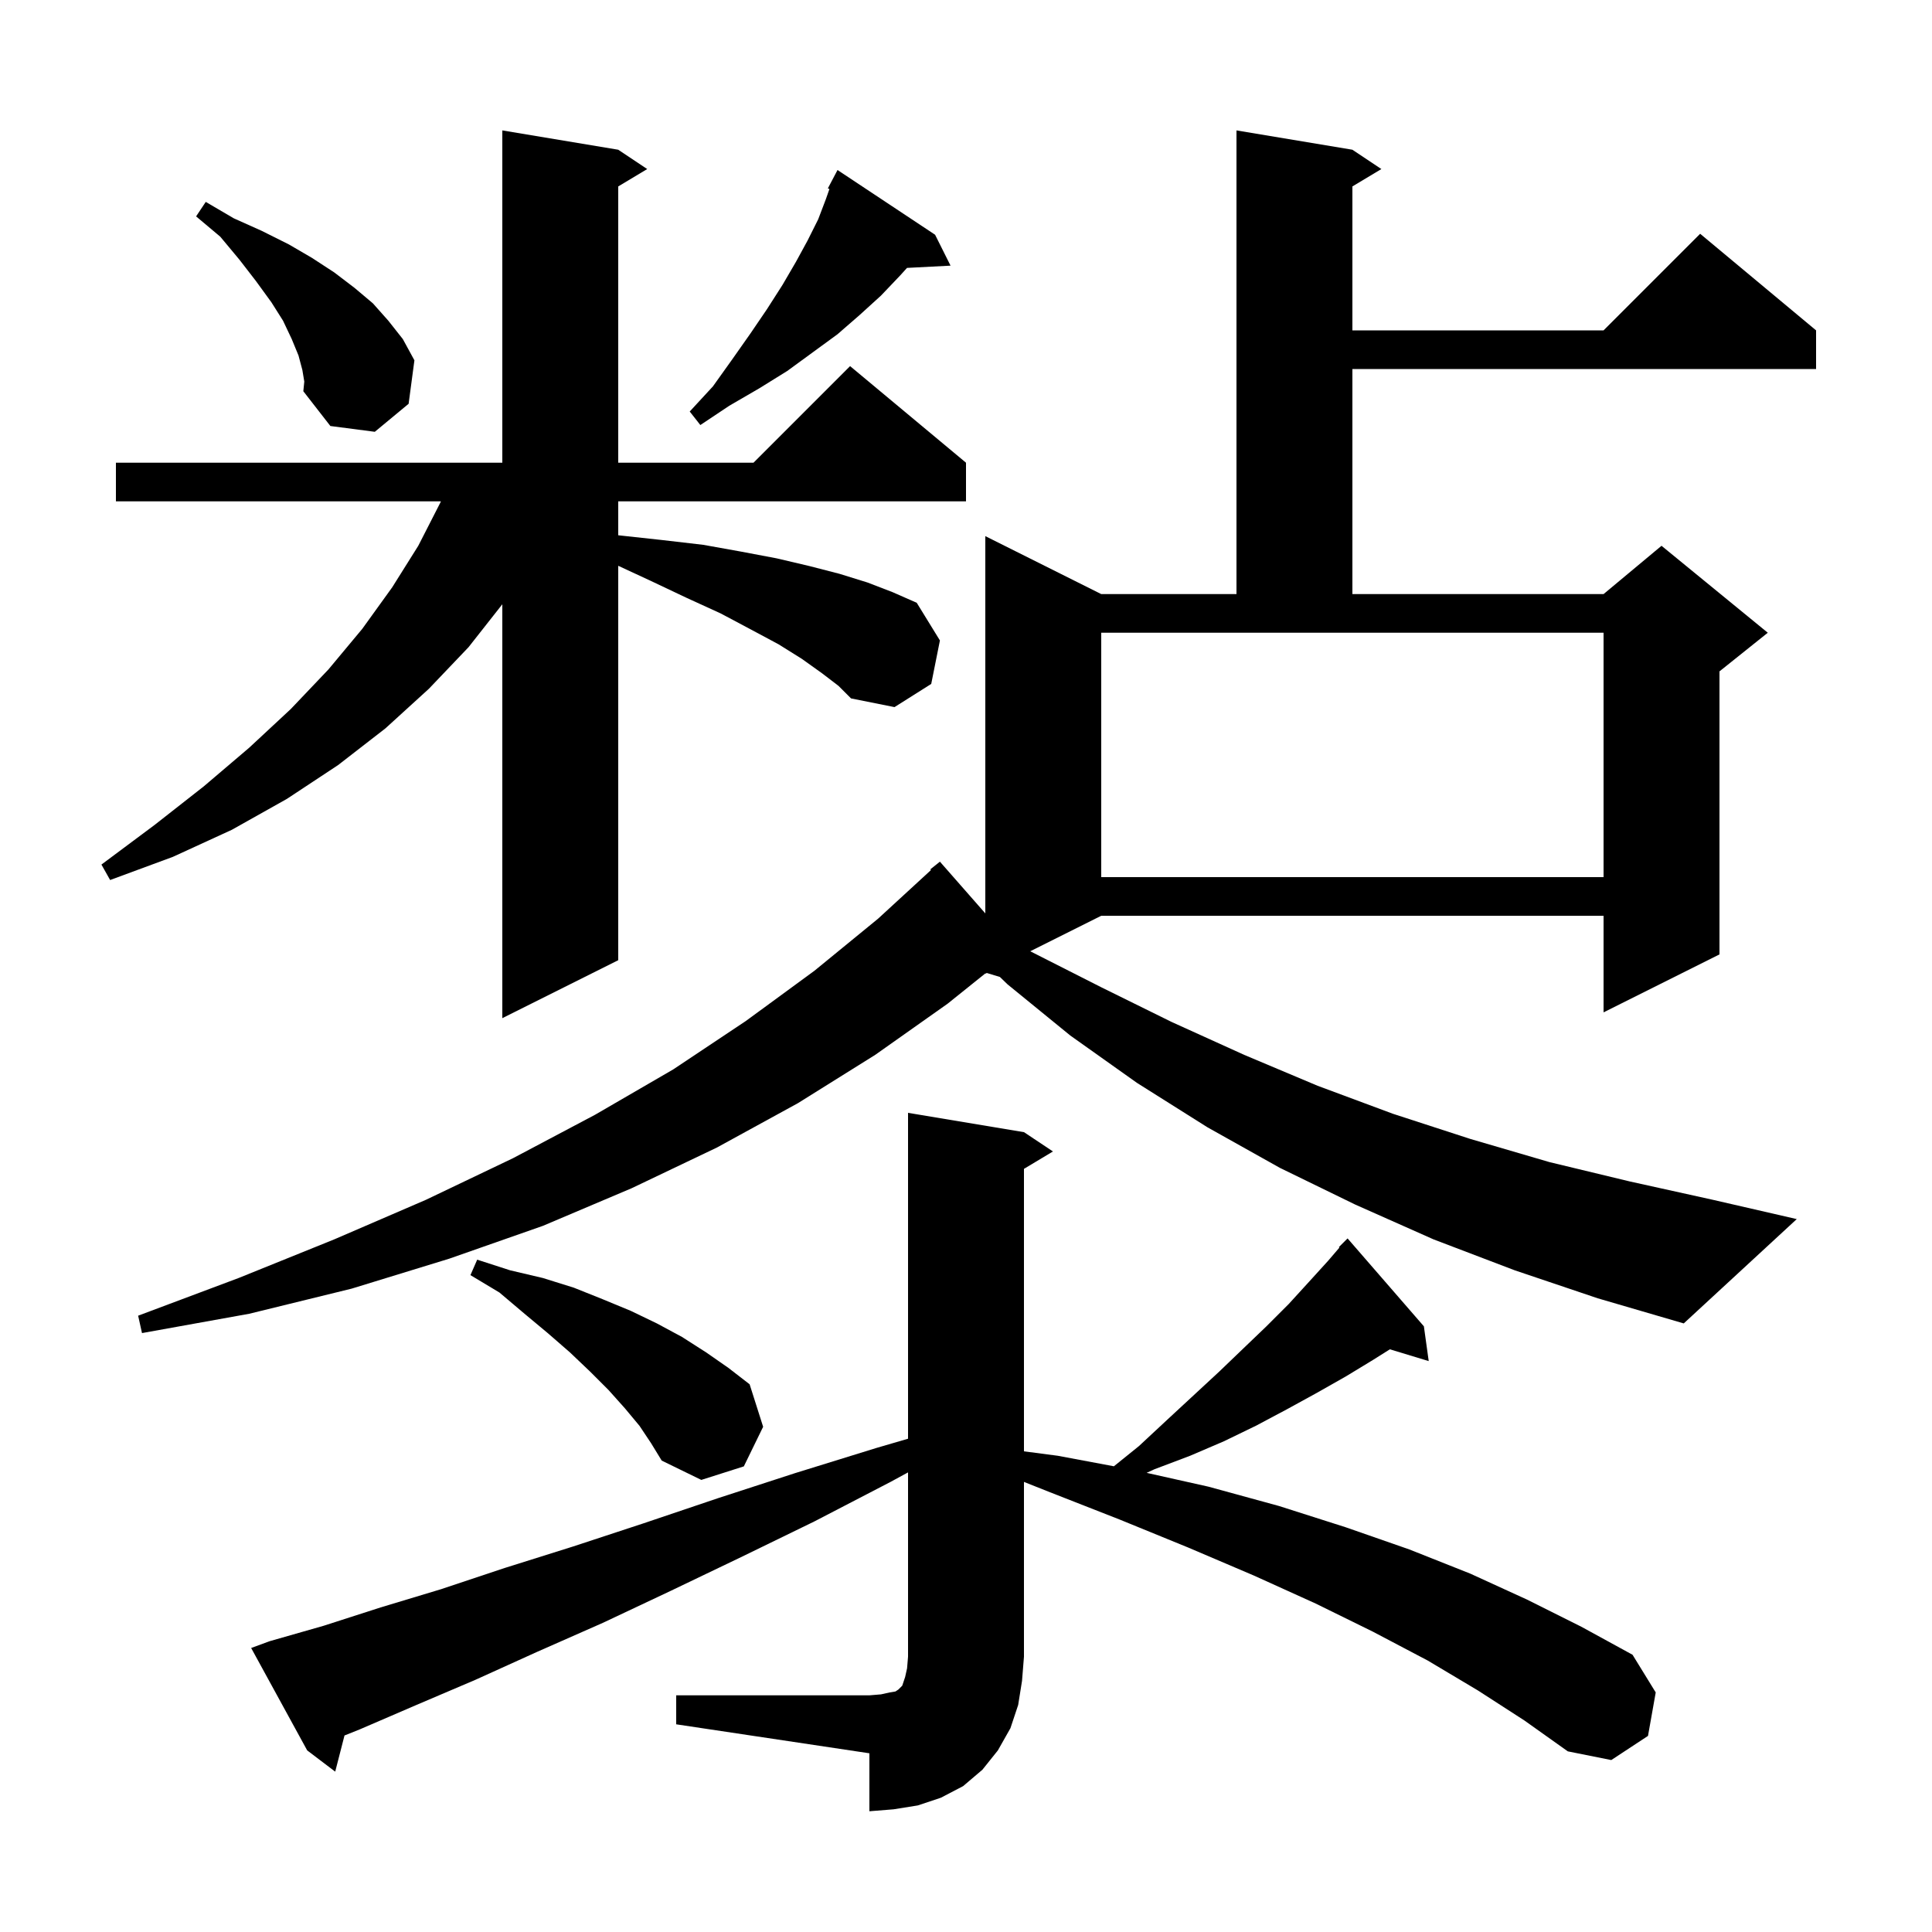 <svg xmlns="http://www.w3.org/2000/svg" xmlns:xlink="http://www.w3.org/1999/xlink" version="1.1" baseProfile="full" viewBox="0 0 200 200" width="200" height="200"><g fill="currentColor"><path d="M 70.0 175.5 L 90.0 175.5 L 91.2 175.4 L 92.1 175.2 L 92.7 175.1 L 93.0 174.9 L 93.4 174.5 L 93.7 173.6 L 93.9 172.7 L 94.0 171.5 L 94.0 152.422 L 92.2 153.4 L 84.3 157.5 L 76.7 161.2 L 69.4 164.7 L 62.4 168.0 L 55.6 171.0 L 49.2 173.9 L 43.1 176.5 L 37.3 179.0 L 35.663 179.655 L 34.7 183.4 L 31.8 181.2 L 26.0 170.6 L 27.9 169.9 L 33.5 168.3 L 39.4 166.4 L 45.7 164.5 L 52.3 162.3 L 59.3 160.1 L 66.6 157.7 L 74.3 155.1 L 82.3 152.5 L 90.7 149.9 L 94.0 148.936 L 94.0 115.2 L 106.0 117.2 L 109.0 119.2 L 106.0 121.0 L 106.0 150.242 L 109.5 150.7 L 115.309 151.789 L 117.9 149.7 L 120.8 147.0 L 126.2 142.0 L 128.7 139.6 L 131.1 137.3 L 133.4 135.0 L 135.5 132.7 L 137.5 130.5 L 138.656 129.152 L 138.6 129.1 L 139.5 128.2 L 147.4 137.3 L 147.9 140.9 L 143.88 139.68 L 142.1 140.8 L 139.3 142.5 L 136.3 144.2 L 133.2 145.9 L 130.0 147.6 L 126.7 149.2 L 123.2 150.7 L 119.5 152.1 L 118.699 152.468 L 125.1 153.9 L 132.4 155.9 L 139.3 158.1 L 145.9 160.4 L 152.2 162.9 L 158.1 165.6 L 163.7 168.4 L 169.0 171.3 L 171.4 175.2 L 170.6 179.7 L 166.8 182.2 L 162.3 181.3 L 157.8 178.1 L 153.0 175.0 L 147.8 171.9 L 142.1 168.9 L 136.2 166.0 L 129.8 163.1 L 123.0 160.2 L 115.9 157.3 L 108.5 154.4 L 106.0 153.406 L 106.0 171.5 L 105.8 174.0 L 105.4 176.5 L 104.6 178.9 L 103.3 181.2 L 101.7 183.2 L 99.7 184.9 L 97.4 186.1 L 95.0 186.9 L 92.5 187.3 L 90.0 187.5 L 90.0 181.5 L 70.0 178.5 Z M 66.2 147.6 L 64.7 145.8 L 63.0 143.9 L 61.1 142.0 L 59.0 140.0 L 56.7 138.0 L 54.3 136.0 L 51.7 133.8 L 48.7 132.0 L 49.4 130.4 L 52.8 131.5 L 56.2 132.3 L 59.4 133.3 L 62.4 134.5 L 65.3 135.7 L 68.0 137.0 L 70.6 138.4 L 73.1 140.0 L 75.4 141.6 L 77.6 143.3 L 79.0 147.7 L 77.0 151.8 L 72.6 153.2 L 68.5 151.2 L 67.4 149.4 Z M 156.8 131.5 L 148.4 128.3 L 140.3 124.7 L 132.5 120.9 L 125.0 116.7 L 117.7 112.1 L 110.8 107.2 L 104.3 101.9 L 103.508 101.135 L 102.153 100.723 L 102.0 100.8 L 102.0 100.769 L 98.1 103.9 L 90.6 109.2 L 82.6 114.2 L 74.2 118.8 L 65.4 123.0 L 56.2 126.9 L 46.5 130.3 L 36.4 133.4 L 25.8 136.0 L 14.7 138.0 L 14.3 136.2 L 24.7 132.3 L 34.6 128.3 L 44.1 124.2 L 53.1 119.9 L 61.6 115.4 L 69.7 110.7 L 77.2 105.7 L 84.3 100.5 L 90.9 95.1 L 96.374 90.068 L 96.3 90.0 L 97.3 89.2 L 102.0 94.554 L 102.0 55.5 L 114.0 61.5 L 128.0 61.5 L 128.0 13.5 L 140.0 15.5 L 143.0 17.5 L 140.0 19.3 L 140.0 34.2 L 166.0 34.2 L 176.0 24.2 L 188.0 34.2 L 188.0 38.2 L 140.0 38.2 L 140.0 61.5 L 166.0 61.5 L 172.0 56.5 L 183.0 65.5 L 178.0 69.5 L 178.0 98.8 L 166.0 104.8 L 166.0 94.8 L 114.0 94.8 L 106.652 98.474 L 106.7 98.5 L 114.0 102.2 L 121.3 105.8 L 128.8 109.2 L 136.4 112.4 L 144.2 115.3 L 152.2 117.9 L 160.4 120.3 L 168.7 122.3 L 177.3 124.2 L 186.0 126.2 L 174.3 137.0 L 165.4 134.4 Z M 85.1 69.7 L 83.0 68.2 L 80.6 66.7 L 77.8 65.2 L 74.6 63.5 L 71.1 61.9 L 67.3 60.1 L 64.0 58.571 L 64.0 99.4 L 52.0 105.4 L 52.0 62.554 L 48.5 67.0 L 44.4 71.3 L 39.9 75.4 L 35.0 79.2 L 29.7 82.7 L 24.0 85.9 L 17.9 88.7 L 11.4 91.1 L 10.5 89.5 L 16.0 85.4 L 21.1 81.4 L 25.8 77.4 L 30.1 73.4 L 34.0 69.3 L 37.5 65.1 L 40.6 60.8 L 43.3 56.5 L 45.6 52.0 L 45.638 51.9 L 12.0 51.9 L 12.0 47.9 L 52.0 47.9 L 52.0 13.5 L 64.0 15.5 L 67.0 17.5 L 64.0 19.3 L 64.0 47.9 L 78.0 47.9 L 88.0 37.9 L 100.0 47.9 L 100.0 51.9 L 64.0 51.9 L 64.0 55.411 L 68.5 55.9 L 72.8 56.4 L 76.7 57.1 L 80.4 57.8 L 83.8 58.6 L 86.9 59.4 L 89.8 60.3 L 92.4 61.3 L 94.9 62.4 L 97.3 66.3 L 96.4 70.8 L 92.6 73.2 L 88.1 72.3 L 86.8 71.0 Z M 114.0 90.8 L 166.0 90.8 L 166.0 65.5 L 114.0 65.5 Z M 31.3 38.3 L 30.9 36.8 L 30.2 35.1 L 29.3 33.2 L 28.1 31.3 L 26.5 29.1 L 24.8 26.9 L 22.8 24.5 L 20.3 22.4 L 21.3 20.9 L 24.2 22.6 L 27.1 23.9 L 29.9 25.3 L 32.3 26.7 L 34.6 28.2 L 36.7 29.8 L 38.6 31.4 L 40.2 33.2 L 41.7 35.1 L 42.9 37.3 L 42.3 41.8 L 38.8 44.7 L 34.2 44.1 L 31.4 40.5 L 31.5 39.5 Z M 96.8 24.3 L 98.4 27.5 L 93.894 27.733 L 93.2 28.5 L 91.2 30.6 L 89.0 32.6 L 86.7 34.6 L 81.5 38.4 L 78.6 40.2 L 75.5 42.0 L 72.5 44.0 L 71.4 42.6 L 73.8 40.0 L 75.8 37.2 L 77.7 34.5 L 79.4 32.0 L 81.0 29.5 L 82.4 27.1 L 83.6 24.9 L 84.7 22.7 L 85.5 20.6 L 85.861 19.569 L 85.7 19.5 L 86.7 17.6 Z "/></g></svg>